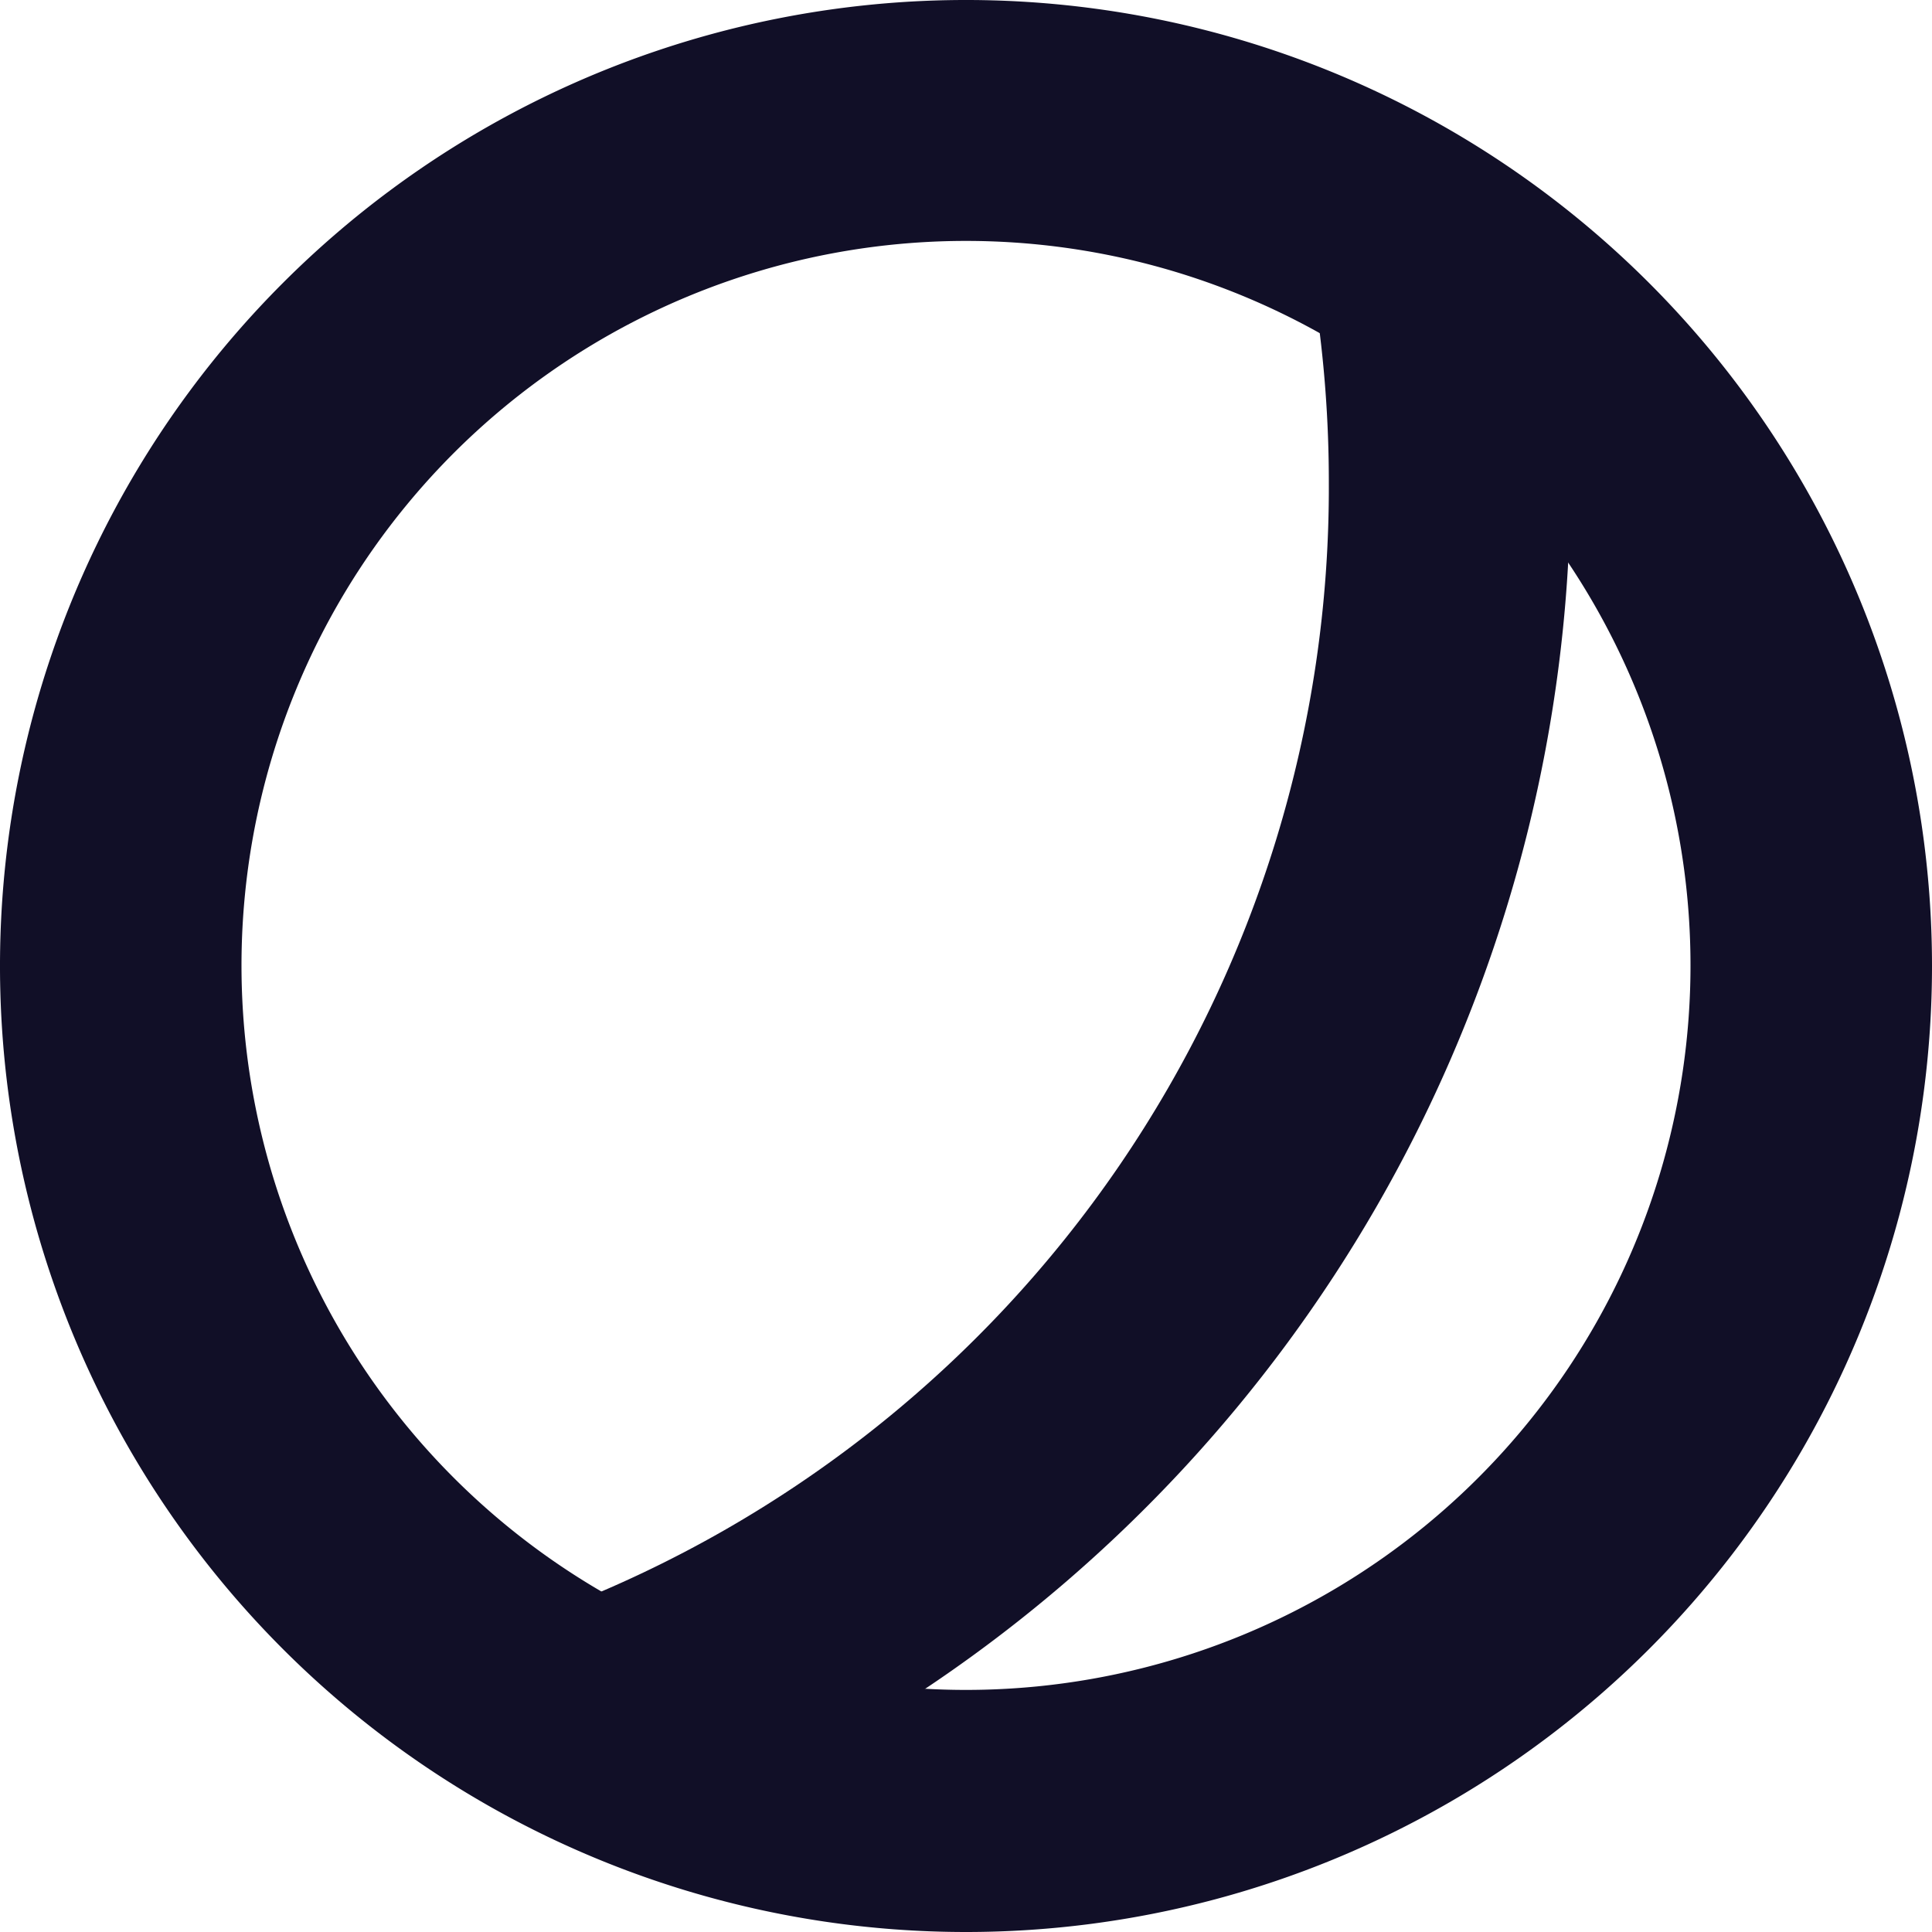 <svg height="23.2" viewBox="0 0 23.2 23.2" width="23.2" xmlns="http://www.w3.org/2000/svg"><g fill="#110f27"><path d="m885.6 466.208a11.6 11.6 0 1 1 11.6-11.6 11.6 11.6 0 0 1 -11.6 11.6zm0-20.307a8.7 8.7 0 1 0 8.7 8.7 8.7 8.7 0 0 0 -8.7-8.7z" transform="translate(-874 -443.008)"/><path d="m879.452 464.523a1.451 1.451 0 0 1 -.528-2.8 14.423 14.423 0 0 0 9.23-13.516 14.708 14.708 0 0 0 -.165-2.208 1.45 1.45 0 1 1 2.866-.437 17.43 17.43 0 0 1 -10.875 18.864 1.442 1.442 0 0 1 -.528.1z" transform="translate(-872.197 -442.41)"/></g></svg>